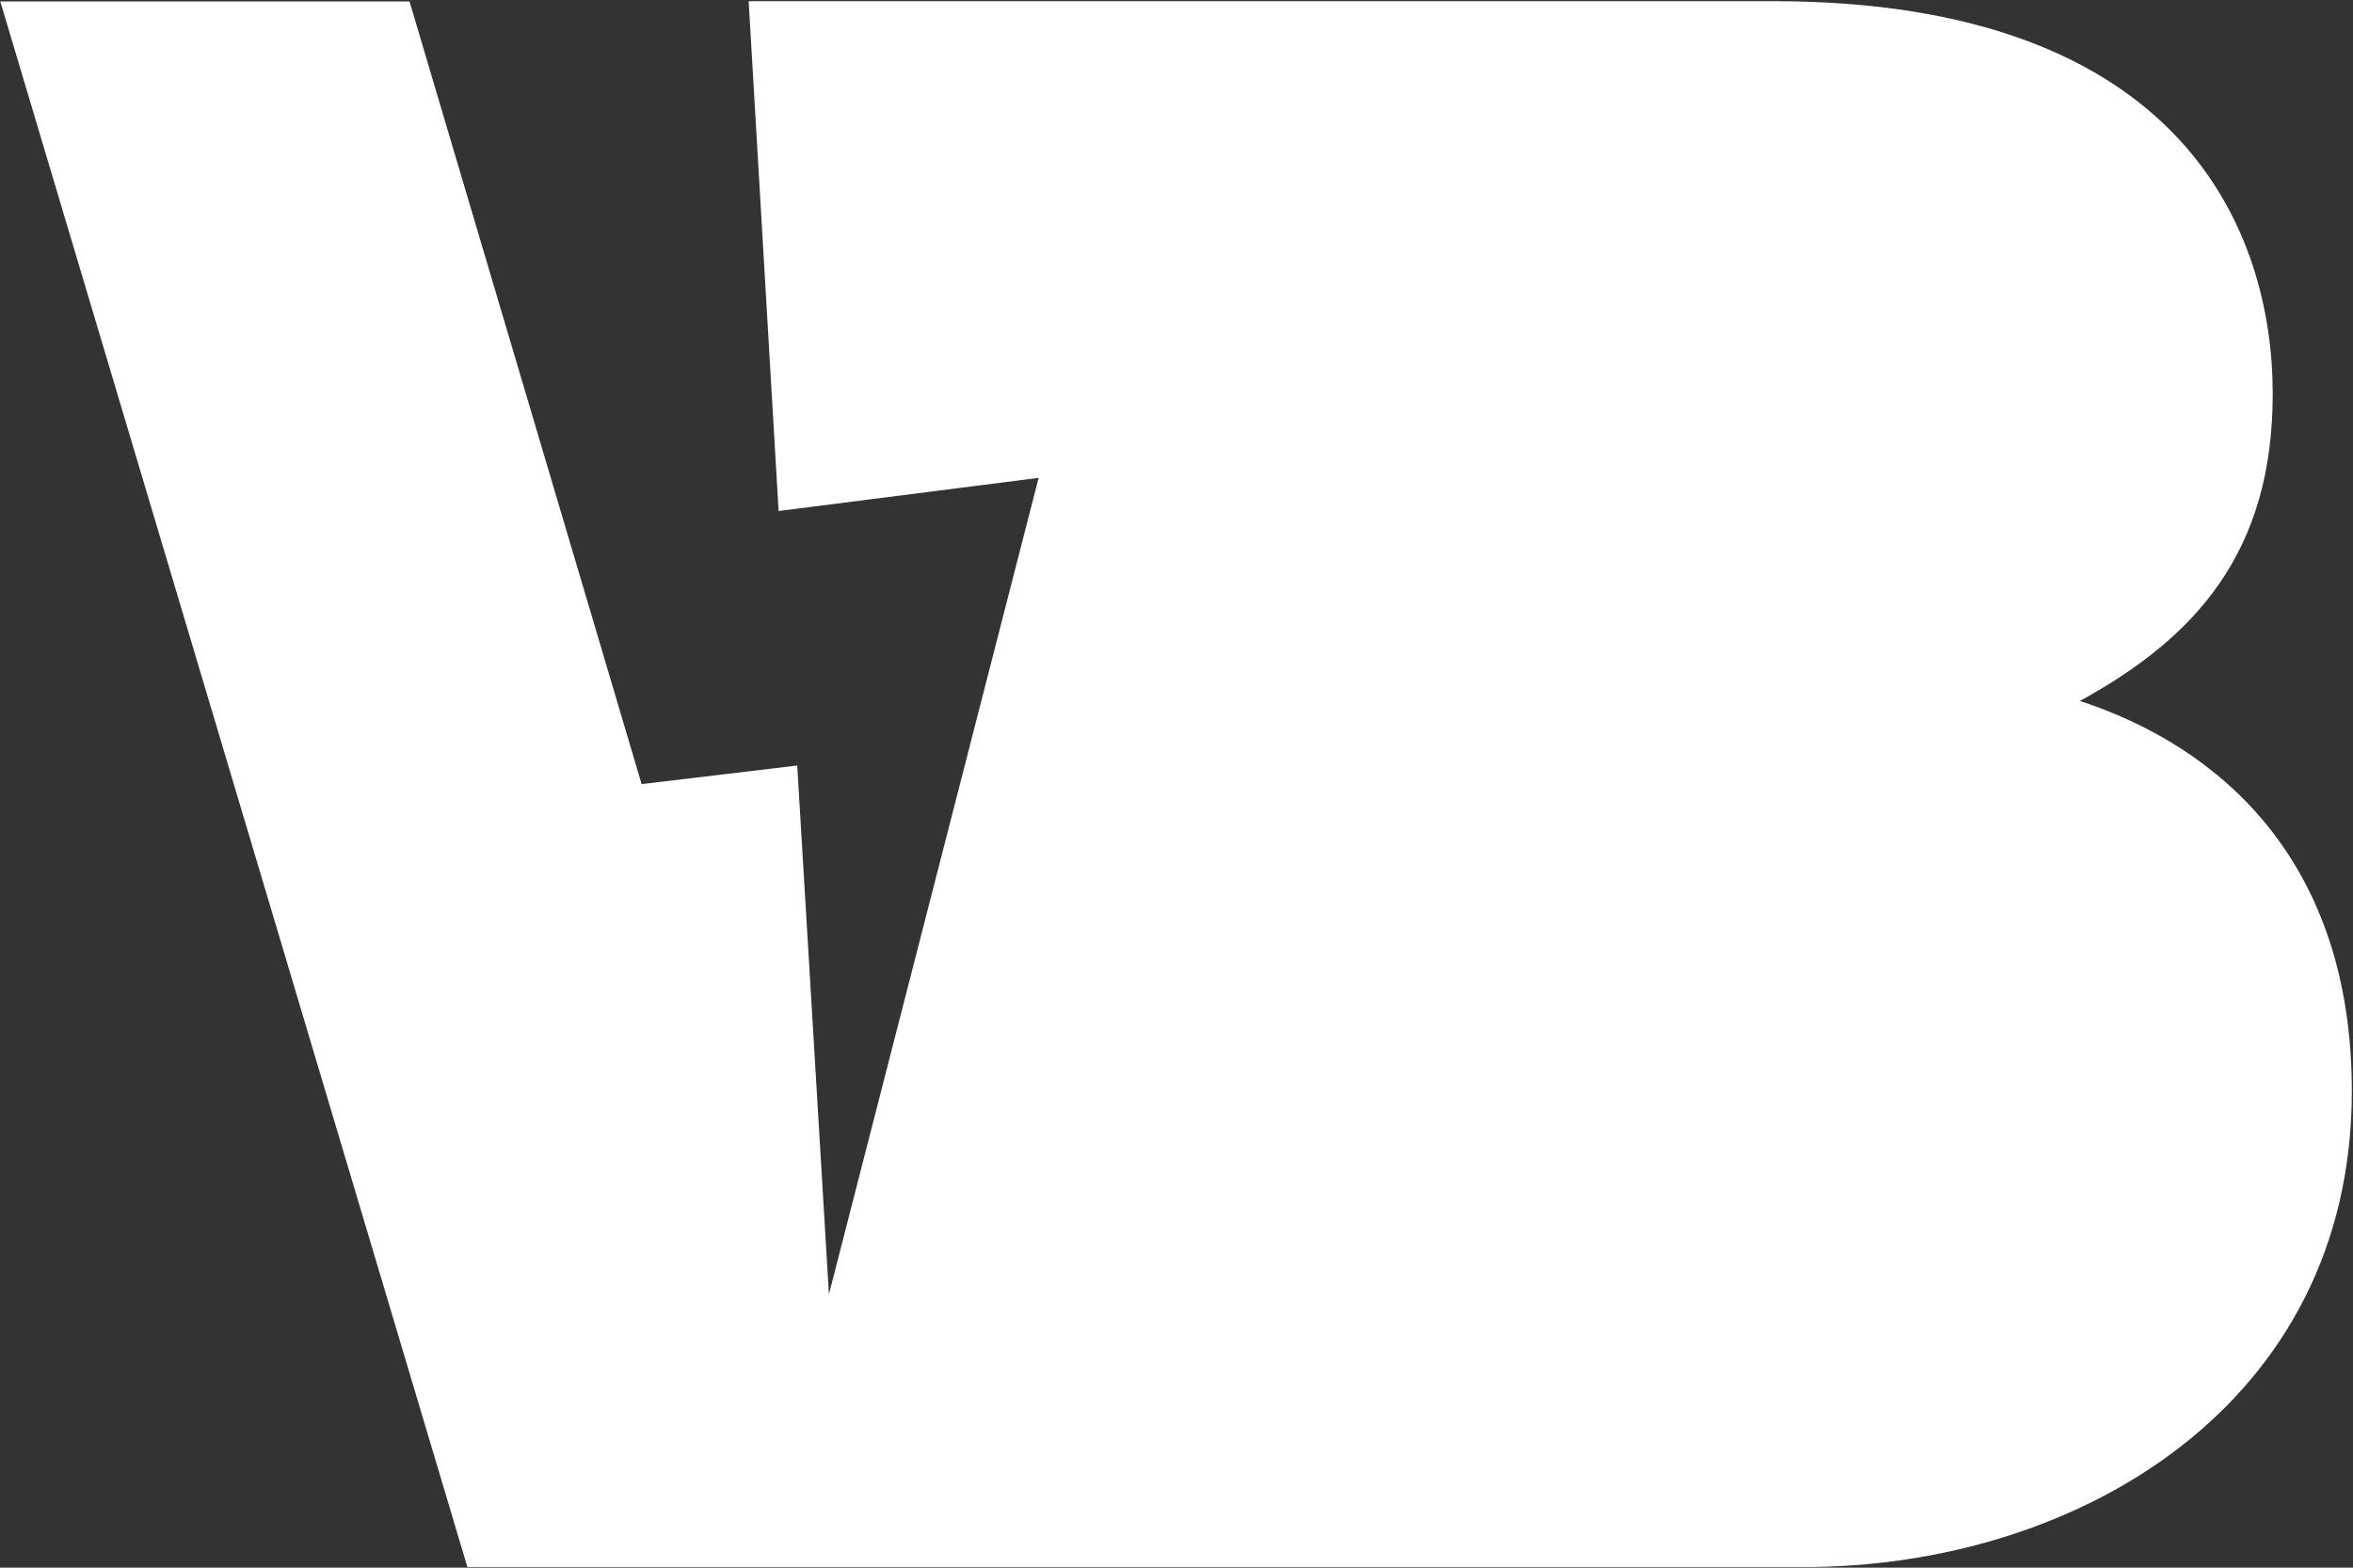 <?xml version="1.0" encoding="utf-8"?>
<!-- Generator: Adobe Illustrator 15.0.2, SVG Export Plug-In  -->
<!DOCTYPE svg PUBLIC "-//W3C//DTD SVG 1.1//EN" "http://www.w3.org/Graphics/SVG/1.1/DTD/svg11.dtd">
<svg version="1.1"
	 xmlns="http://www.w3.org/2000/svg" xmlns:xlink="http://www.w3.org/1999/xlink" xmlns:a="http://ns.adobe.com/AdobeSVGViewerExtensions/3.0/"
	 x="0px" y="0px" width="809px" height="539px" viewBox="-0.1 -0.5 809 539"
	 overflow="visible" enable-background="new -0.1 -0.5 809 539" xml:space="preserve">
<rect x="-0.1" y="-0.5" width="809" height="539" fill="#333333" stroke="none"/>
<defs>
</defs>
<path fill="#ffffff" d="M715,240.5c40-21.9,66.3-51.3,66.3-105.6c0-55-30.2-135-171.9-135H257.3l10.3,175.3l89.4-11.4l-72.1,280.7L274,262.7
	l-53.5,6.4L140.7,0H0l160.6,538.3H620c94.2,0,188.5-55.8,188.5-163.6C808.5,295.5,763.2,256.3,715,240.5z"/>
</svg>
